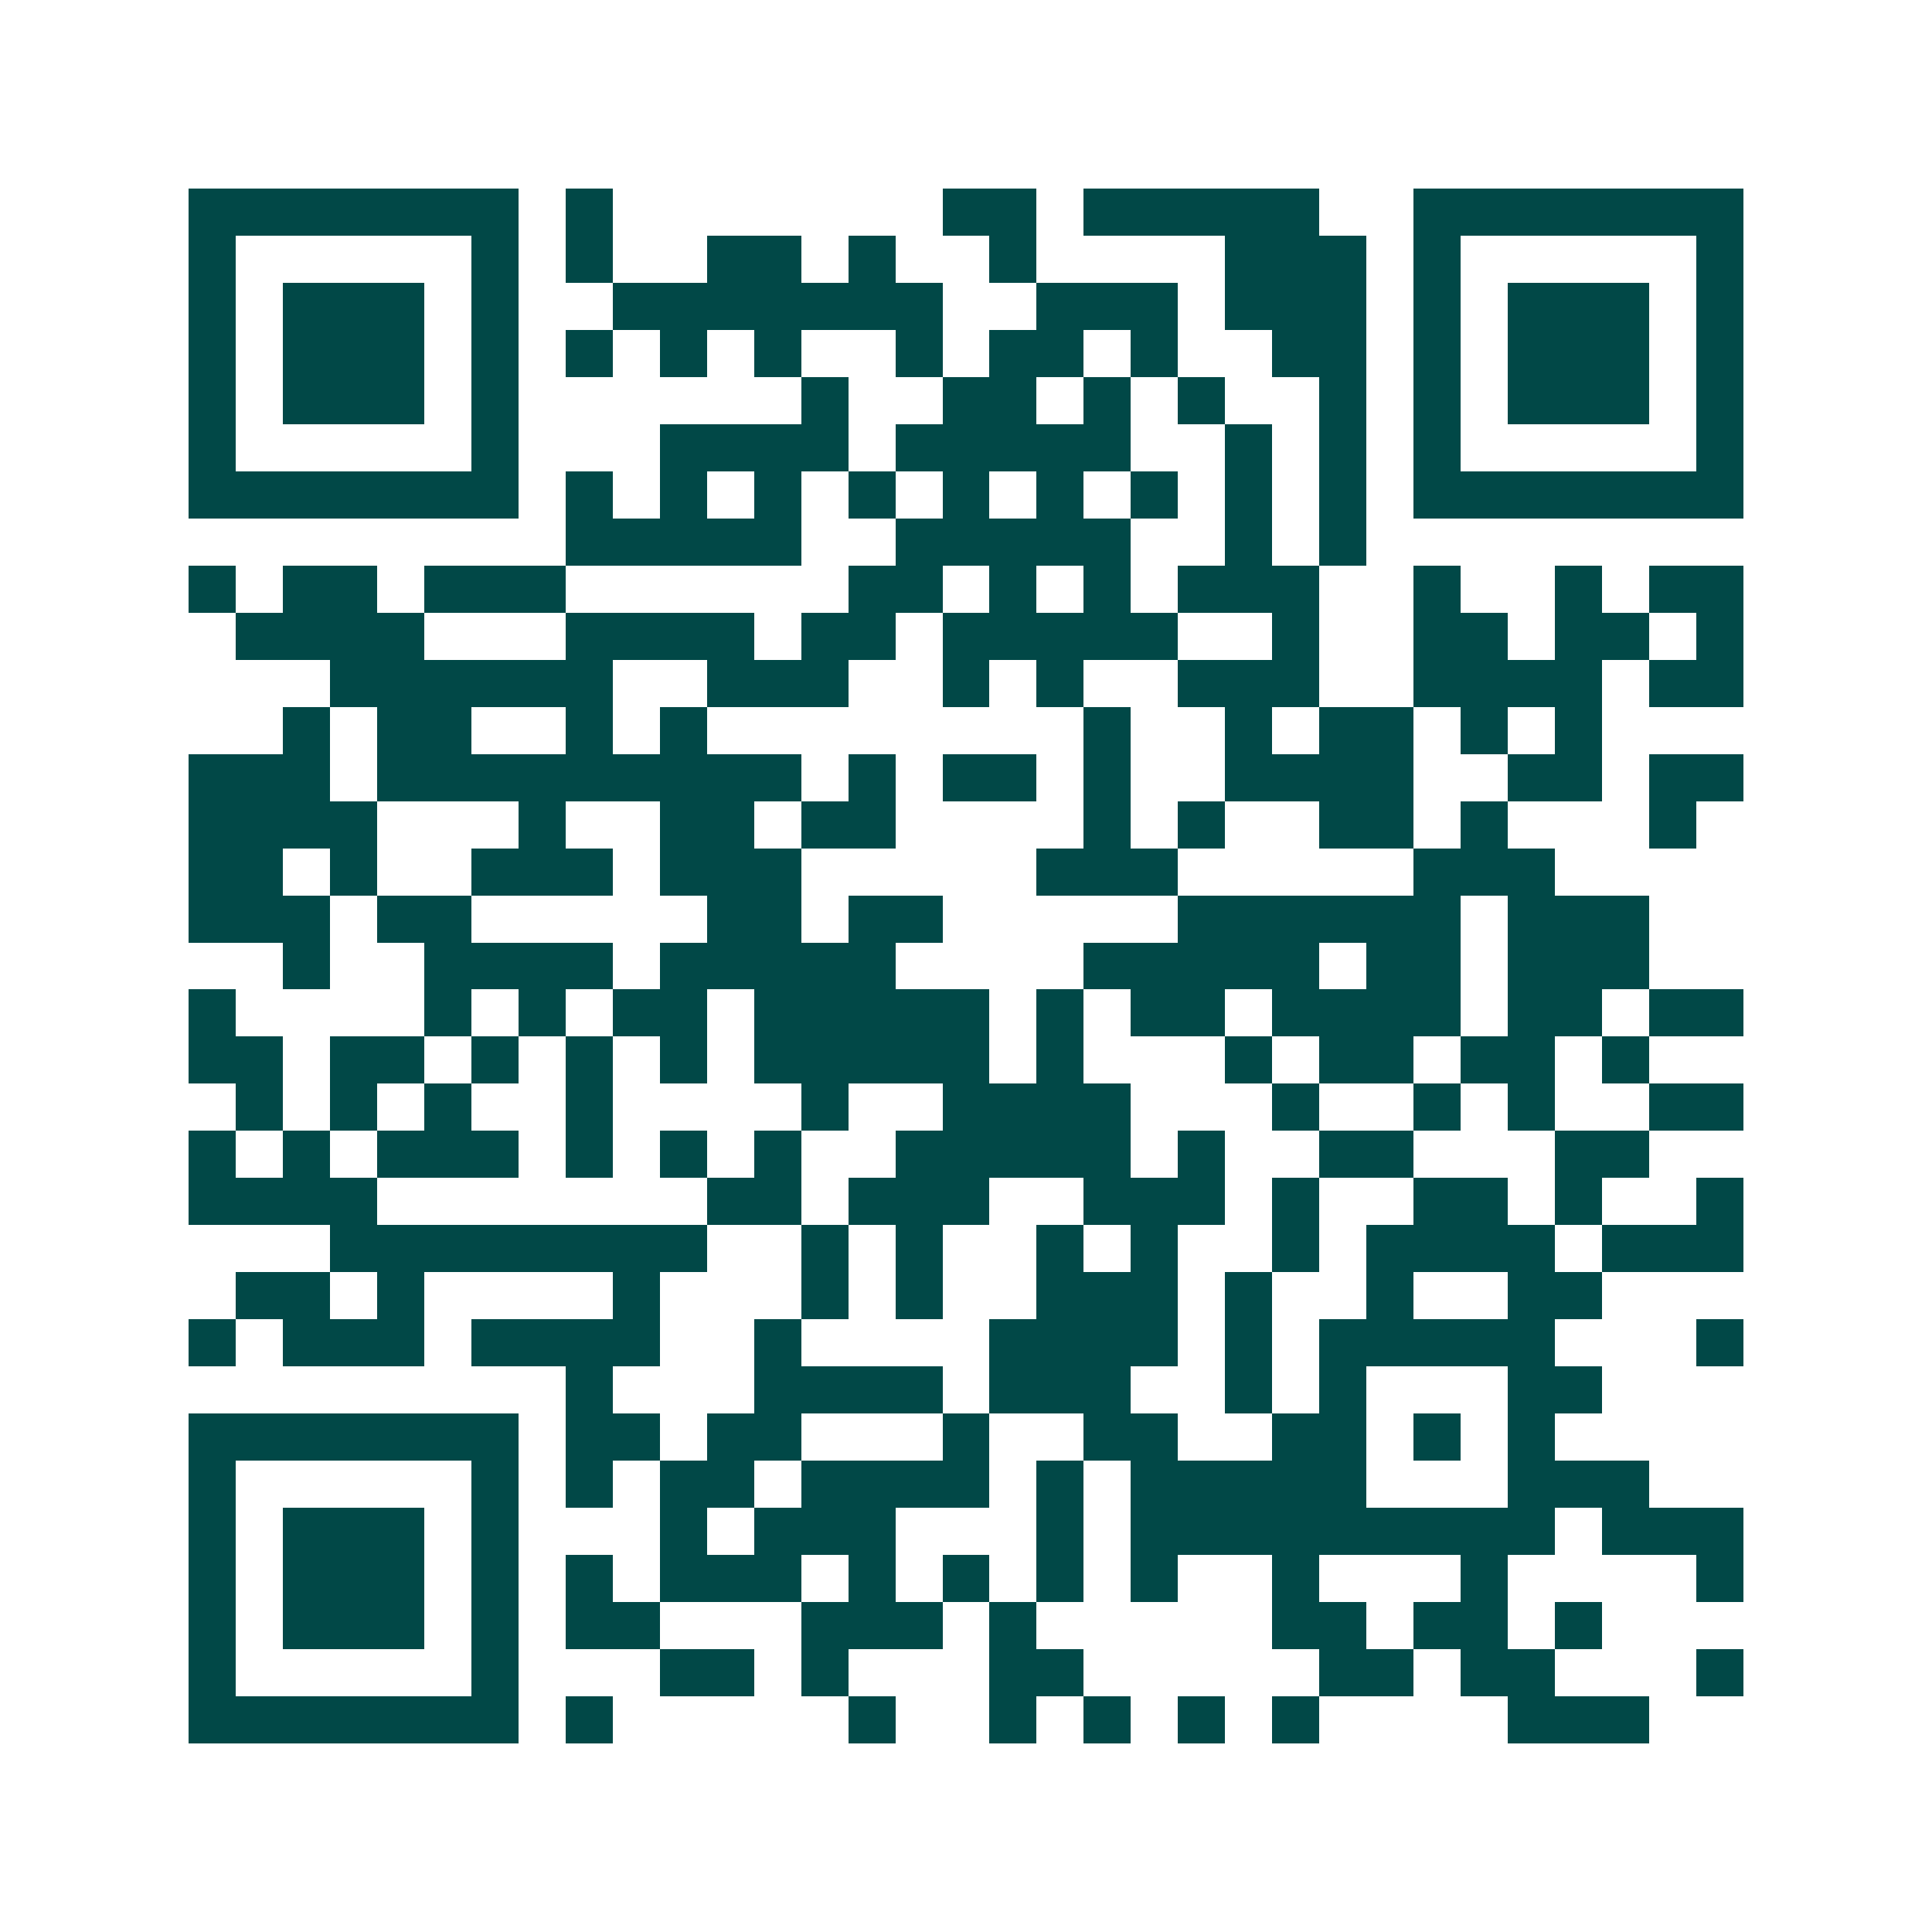 <svg xmlns="http://www.w3.org/2000/svg" width="200" height="200" viewBox="0 0 41 41" shape-rendering="crispEdges"><path fill="#ffffff" d="M0 0h41v41H0z"/><path stroke="#014847" d="M4 4.5h7m1 0h1m7 0h2m1 0h5m2 0h7M4 5.5h1m5 0h1m1 0h1m2 0h2m1 0h1m2 0h1m4 0h3m1 0h1m5 0h1M4 6.5h1m1 0h3m1 0h1m2 0h7m2 0h3m1 0h3m1 0h1m1 0h3m1 0h1M4 7.5h1m1 0h3m1 0h1m1 0h1m1 0h1m1 0h1m2 0h1m1 0h2m1 0h1m2 0h2m1 0h1m1 0h3m1 0h1M4 8.5h1m1 0h3m1 0h1m6 0h1m2 0h2m1 0h1m1 0h1m2 0h1m1 0h1m1 0h3m1 0h1M4 9.5h1m5 0h1m3 0h4m1 0h5m2 0h1m1 0h1m1 0h1m5 0h1M4 10.5h7m1 0h1m1 0h1m1 0h1m1 0h1m1 0h1m1 0h1m1 0h1m1 0h1m1 0h1m1 0h7M12 11.5h5m2 0h5m2 0h1m1 0h1M4 12.5h1m1 0h2m1 0h3m6 0h2m1 0h1m1 0h1m1 0h3m2 0h1m2 0h1m1 0h2M5 13.5h4m3 0h4m1 0h2m1 0h5m2 0h1m2 0h2m1 0h2m1 0h1M7 14.5h6m2 0h3m2 0h1m1 0h1m2 0h3m2 0h4m1 0h2M6 15.5h1m1 0h2m2 0h1m1 0h1m8 0h1m2 0h1m1 0h2m1 0h1m1 0h1M4 16.5h3m1 0h9m1 0h1m1 0h2m1 0h1m2 0h4m2 0h2m1 0h2M4 17.5h4m3 0h1m2 0h2m1 0h2m4 0h1m1 0h1m2 0h2m1 0h1m3 0h1M4 18.5h2m1 0h1m2 0h3m1 0h3m5 0h3m5 0h3M4 19.5h3m1 0h2m5 0h2m1 0h2m5 0h6m1 0h3M6 20.5h1m2 0h4m1 0h5m4 0h5m1 0h2m1 0h3M4 21.5h1m4 0h1m1 0h1m1 0h2m1 0h5m1 0h1m1 0h2m1 0h4m1 0h2m1 0h2M4 22.5h2m1 0h2m1 0h1m1 0h1m1 0h1m1 0h5m1 0h1m3 0h1m1 0h2m1 0h2m1 0h1M5 23.5h1m1 0h1m1 0h1m2 0h1m4 0h1m2 0h4m3 0h1m2 0h1m1 0h1m2 0h2M4 24.5h1m1 0h1m1 0h3m1 0h1m1 0h1m1 0h1m2 0h5m1 0h1m2 0h2m3 0h2M4 25.5h4m7 0h2m1 0h3m2 0h3m1 0h1m2 0h2m1 0h1m2 0h1M7 26.5h8m2 0h1m1 0h1m2 0h1m1 0h1m2 0h1m1 0h4m1 0h3M5 27.5h2m1 0h1m4 0h1m3 0h1m1 0h1m2 0h3m1 0h1m2 0h1m2 0h2M4 28.5h1m1 0h3m1 0h4m2 0h1m4 0h4m1 0h1m1 0h5m3 0h1M12 29.5h1m3 0h4m1 0h3m2 0h1m1 0h1m3 0h2M4 30.5h7m1 0h2m1 0h2m3 0h1m2 0h2m2 0h2m1 0h1m1 0h1M4 31.5h1m5 0h1m1 0h1m1 0h2m1 0h4m1 0h1m1 0h5m3 0h3M4 32.5h1m1 0h3m1 0h1m3 0h1m1 0h3m3 0h1m1 0h9m1 0h3M4 33.5h1m1 0h3m1 0h1m1 0h1m1 0h3m1 0h1m1 0h1m1 0h1m1 0h1m2 0h1m3 0h1m4 0h1M4 34.5h1m1 0h3m1 0h1m1 0h2m3 0h3m1 0h1m5 0h2m1 0h2m1 0h1M4 35.5h1m5 0h1m3 0h2m1 0h1m3 0h2m5 0h2m1 0h2m3 0h1M4 36.5h7m1 0h1m5 0h1m2 0h1m1 0h1m1 0h1m1 0h1m4 0h3"/></svg>
